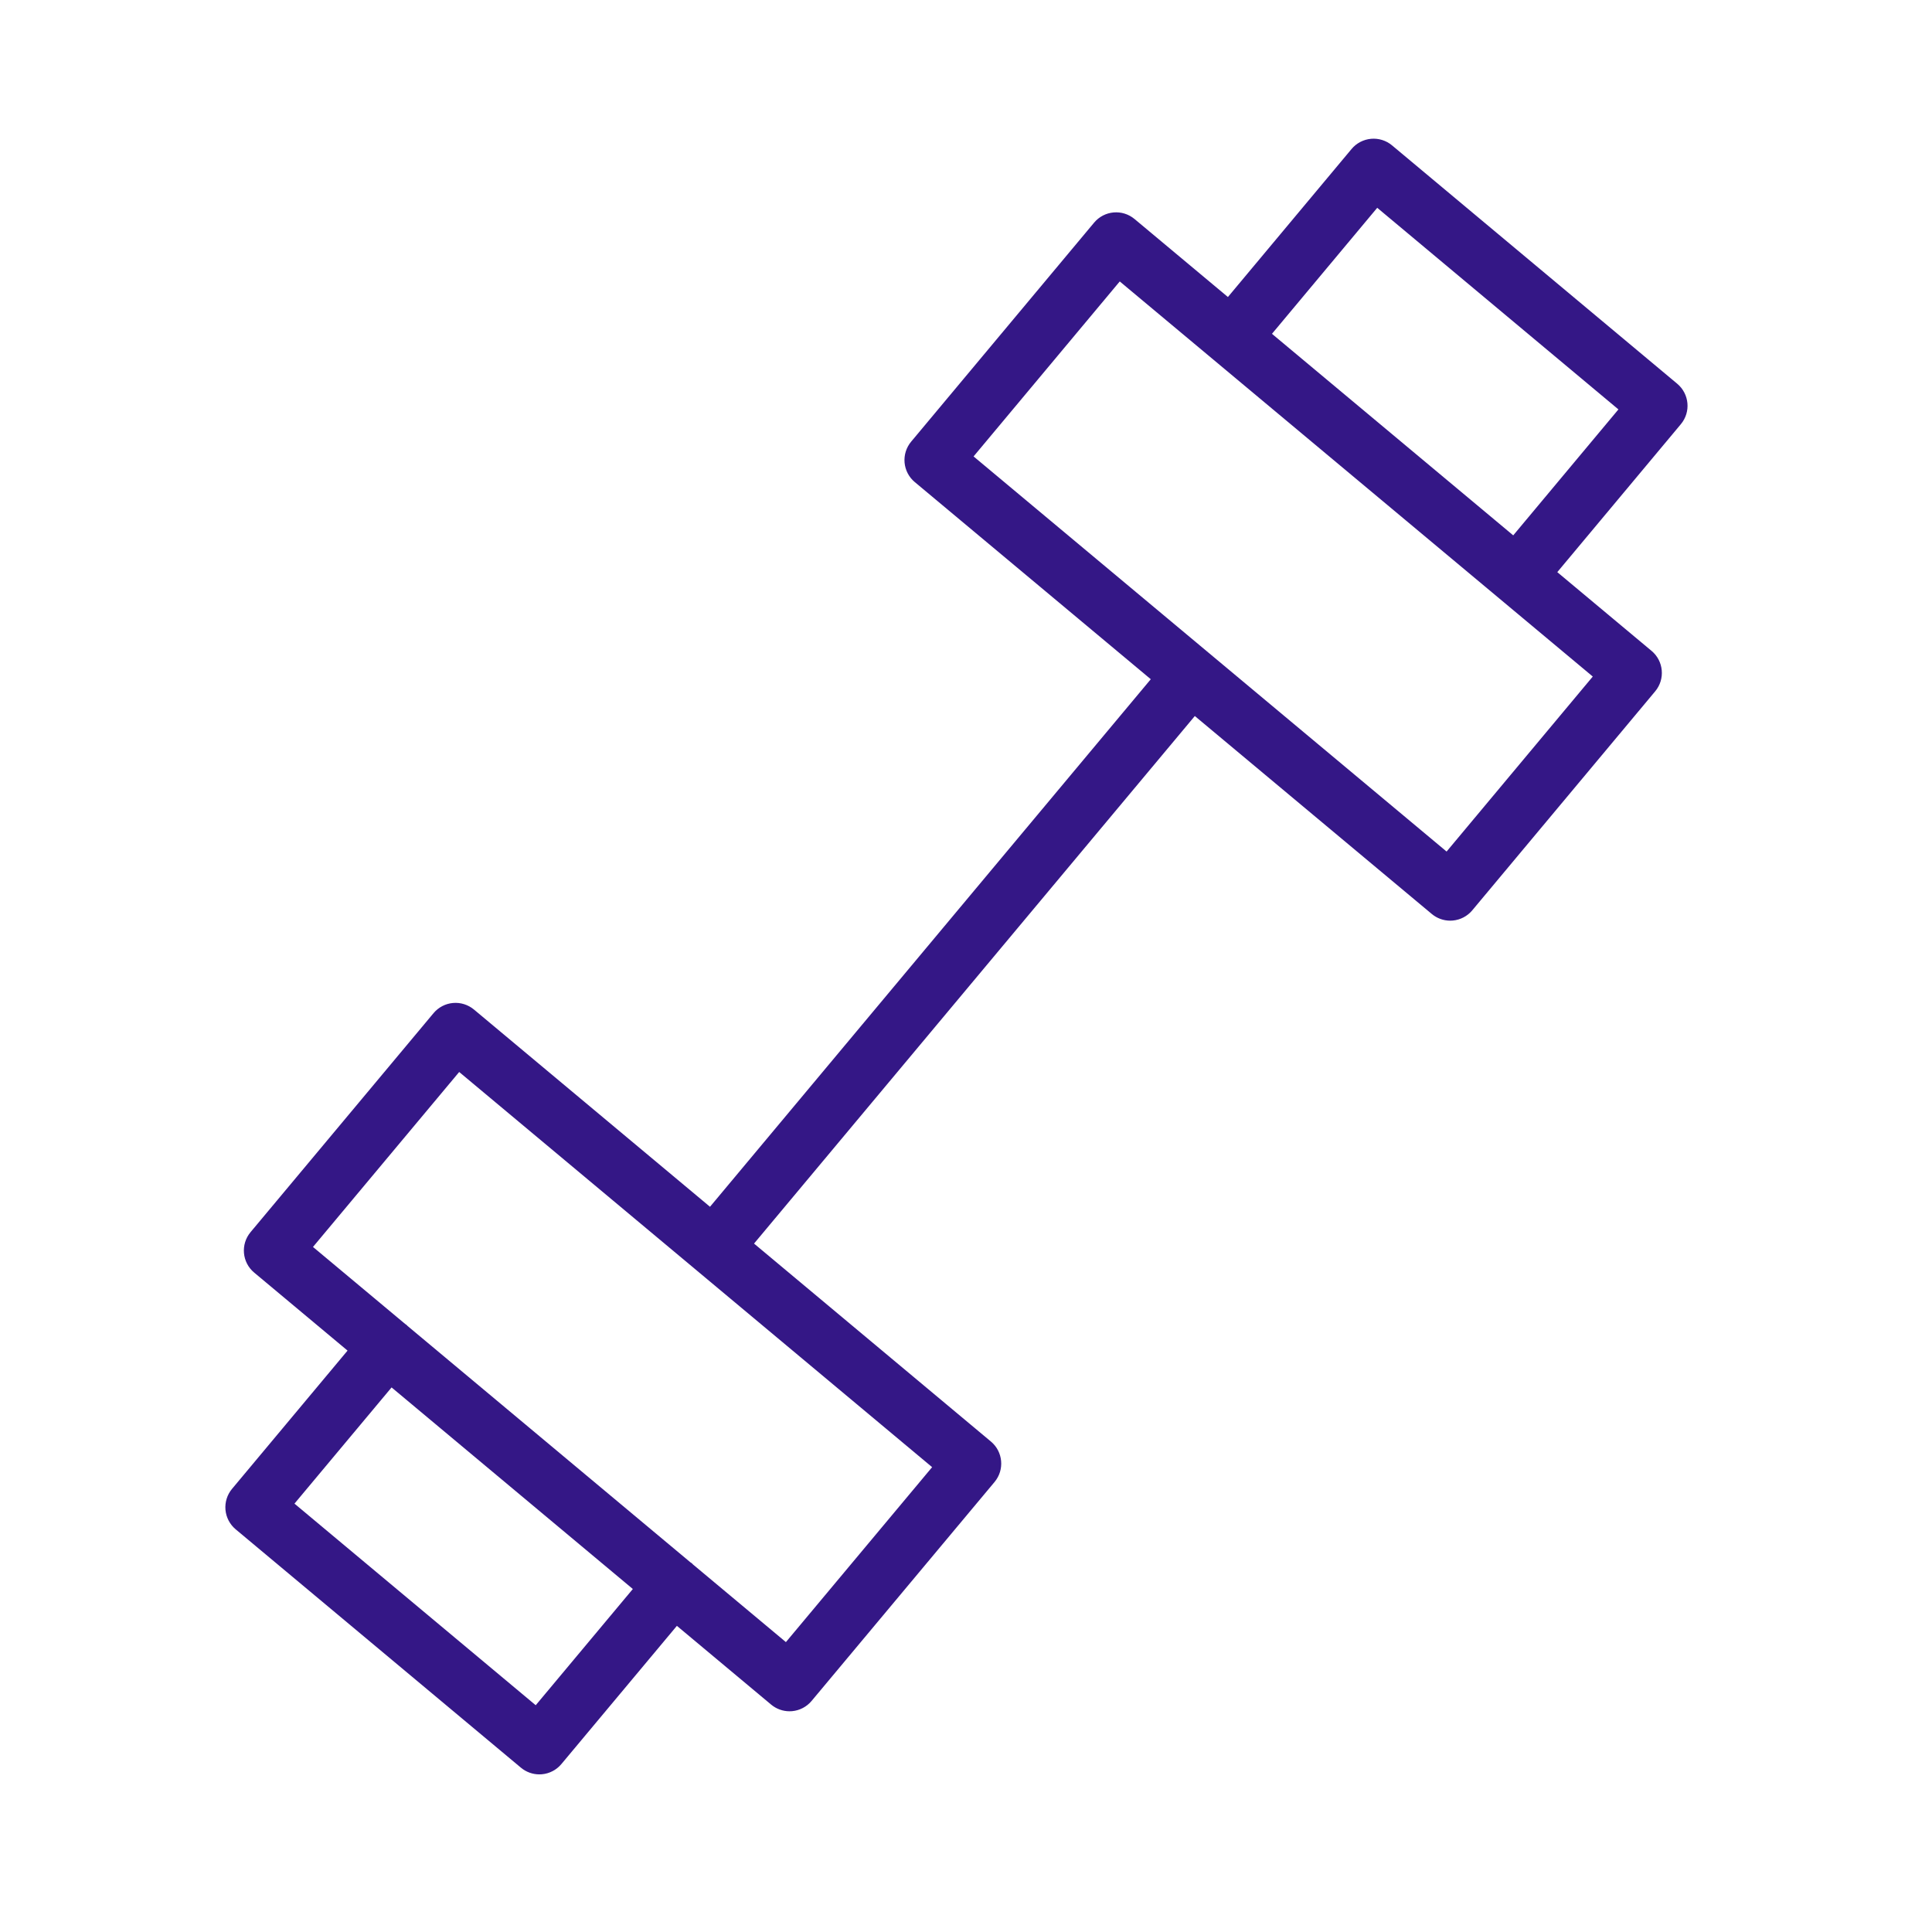 <?xml version="1.0" encoding="UTF-8"?> <svg xmlns="http://www.w3.org/2000/svg" width="101" height="101" viewBox="0 0 101 101" fill="none"><path d="M87.682 20.062L72.771 7.599C72.466 7.343 72.068 7.221 71.675 7.256C71.279 7.292 70.912 7.483 70.657 7.788L64.192 15.527L59.31 11.449C58.671 10.917 57.728 11.004 57.197 11.639L47.632 23.089C47.377 23.394 47.254 23.788 47.289 24.185C47.325 24.581 47.516 24.947 47.822 25.202L60.16 35.508L37.117 63.087L24.777 52.776C24.471 52.522 24.077 52.397 23.681 52.433C23.285 52.468 22.919 52.661 22.664 52.965L13.098 64.414C12.567 65.05 12.651 65.996 13.287 66.527L18.169 70.606L12.13 77.834C11.875 78.14 11.752 78.533 11.787 78.93C11.823 79.326 12.014 79.692 12.319 79.948L27.234 92.411C27.505 92.637 27.846 92.76 28.196 92.76C28.24 92.76 28.285 92.758 28.33 92.754C28.726 92.719 29.092 92.526 29.347 92.222L35.386 84.995L40.313 89.112C40.584 89.338 40.925 89.461 41.275 89.461C41.319 89.461 41.364 89.459 41.409 89.455C41.805 89.42 42.171 89.227 42.426 88.923L51.993 77.474C52.524 76.838 52.439 75.892 51.804 75.361L39.419 65.011L62.462 37.432L74.851 47.781C75.122 48.007 75.462 48.13 75.813 48.13C75.858 48.13 75.902 48.128 75.947 48.124C76.343 48.088 76.71 47.897 76.965 47.591L86.529 36.14C87.06 35.504 86.975 34.558 86.34 34.027L81.411 29.91L87.872 22.174C88.402 21.539 88.317 20.594 87.682 20.062ZM28.006 89.145L15.394 78.606L20.471 72.531L33.083 83.069L28.006 89.145ZM41.085 85.845L36.23 81.788C36.207 81.766 36.189 81.741 36.164 81.721C36.14 81.701 36.112 81.687 36.087 81.669L21.307 69.319C21.287 69.3 21.271 69.278 21.25 69.26C21.229 69.242 21.204 69.231 21.182 69.214L16.362 65.187L24.005 56.041L48.729 76.699L41.085 85.845ZM75.624 44.517L50.896 23.861L58.538 14.713L83.266 35.368L75.624 44.517ZM79.108 27.987L66.495 17.451L71.998 10.863L84.607 21.403L79.108 27.987Z" fill="#341786"></path></svg> 